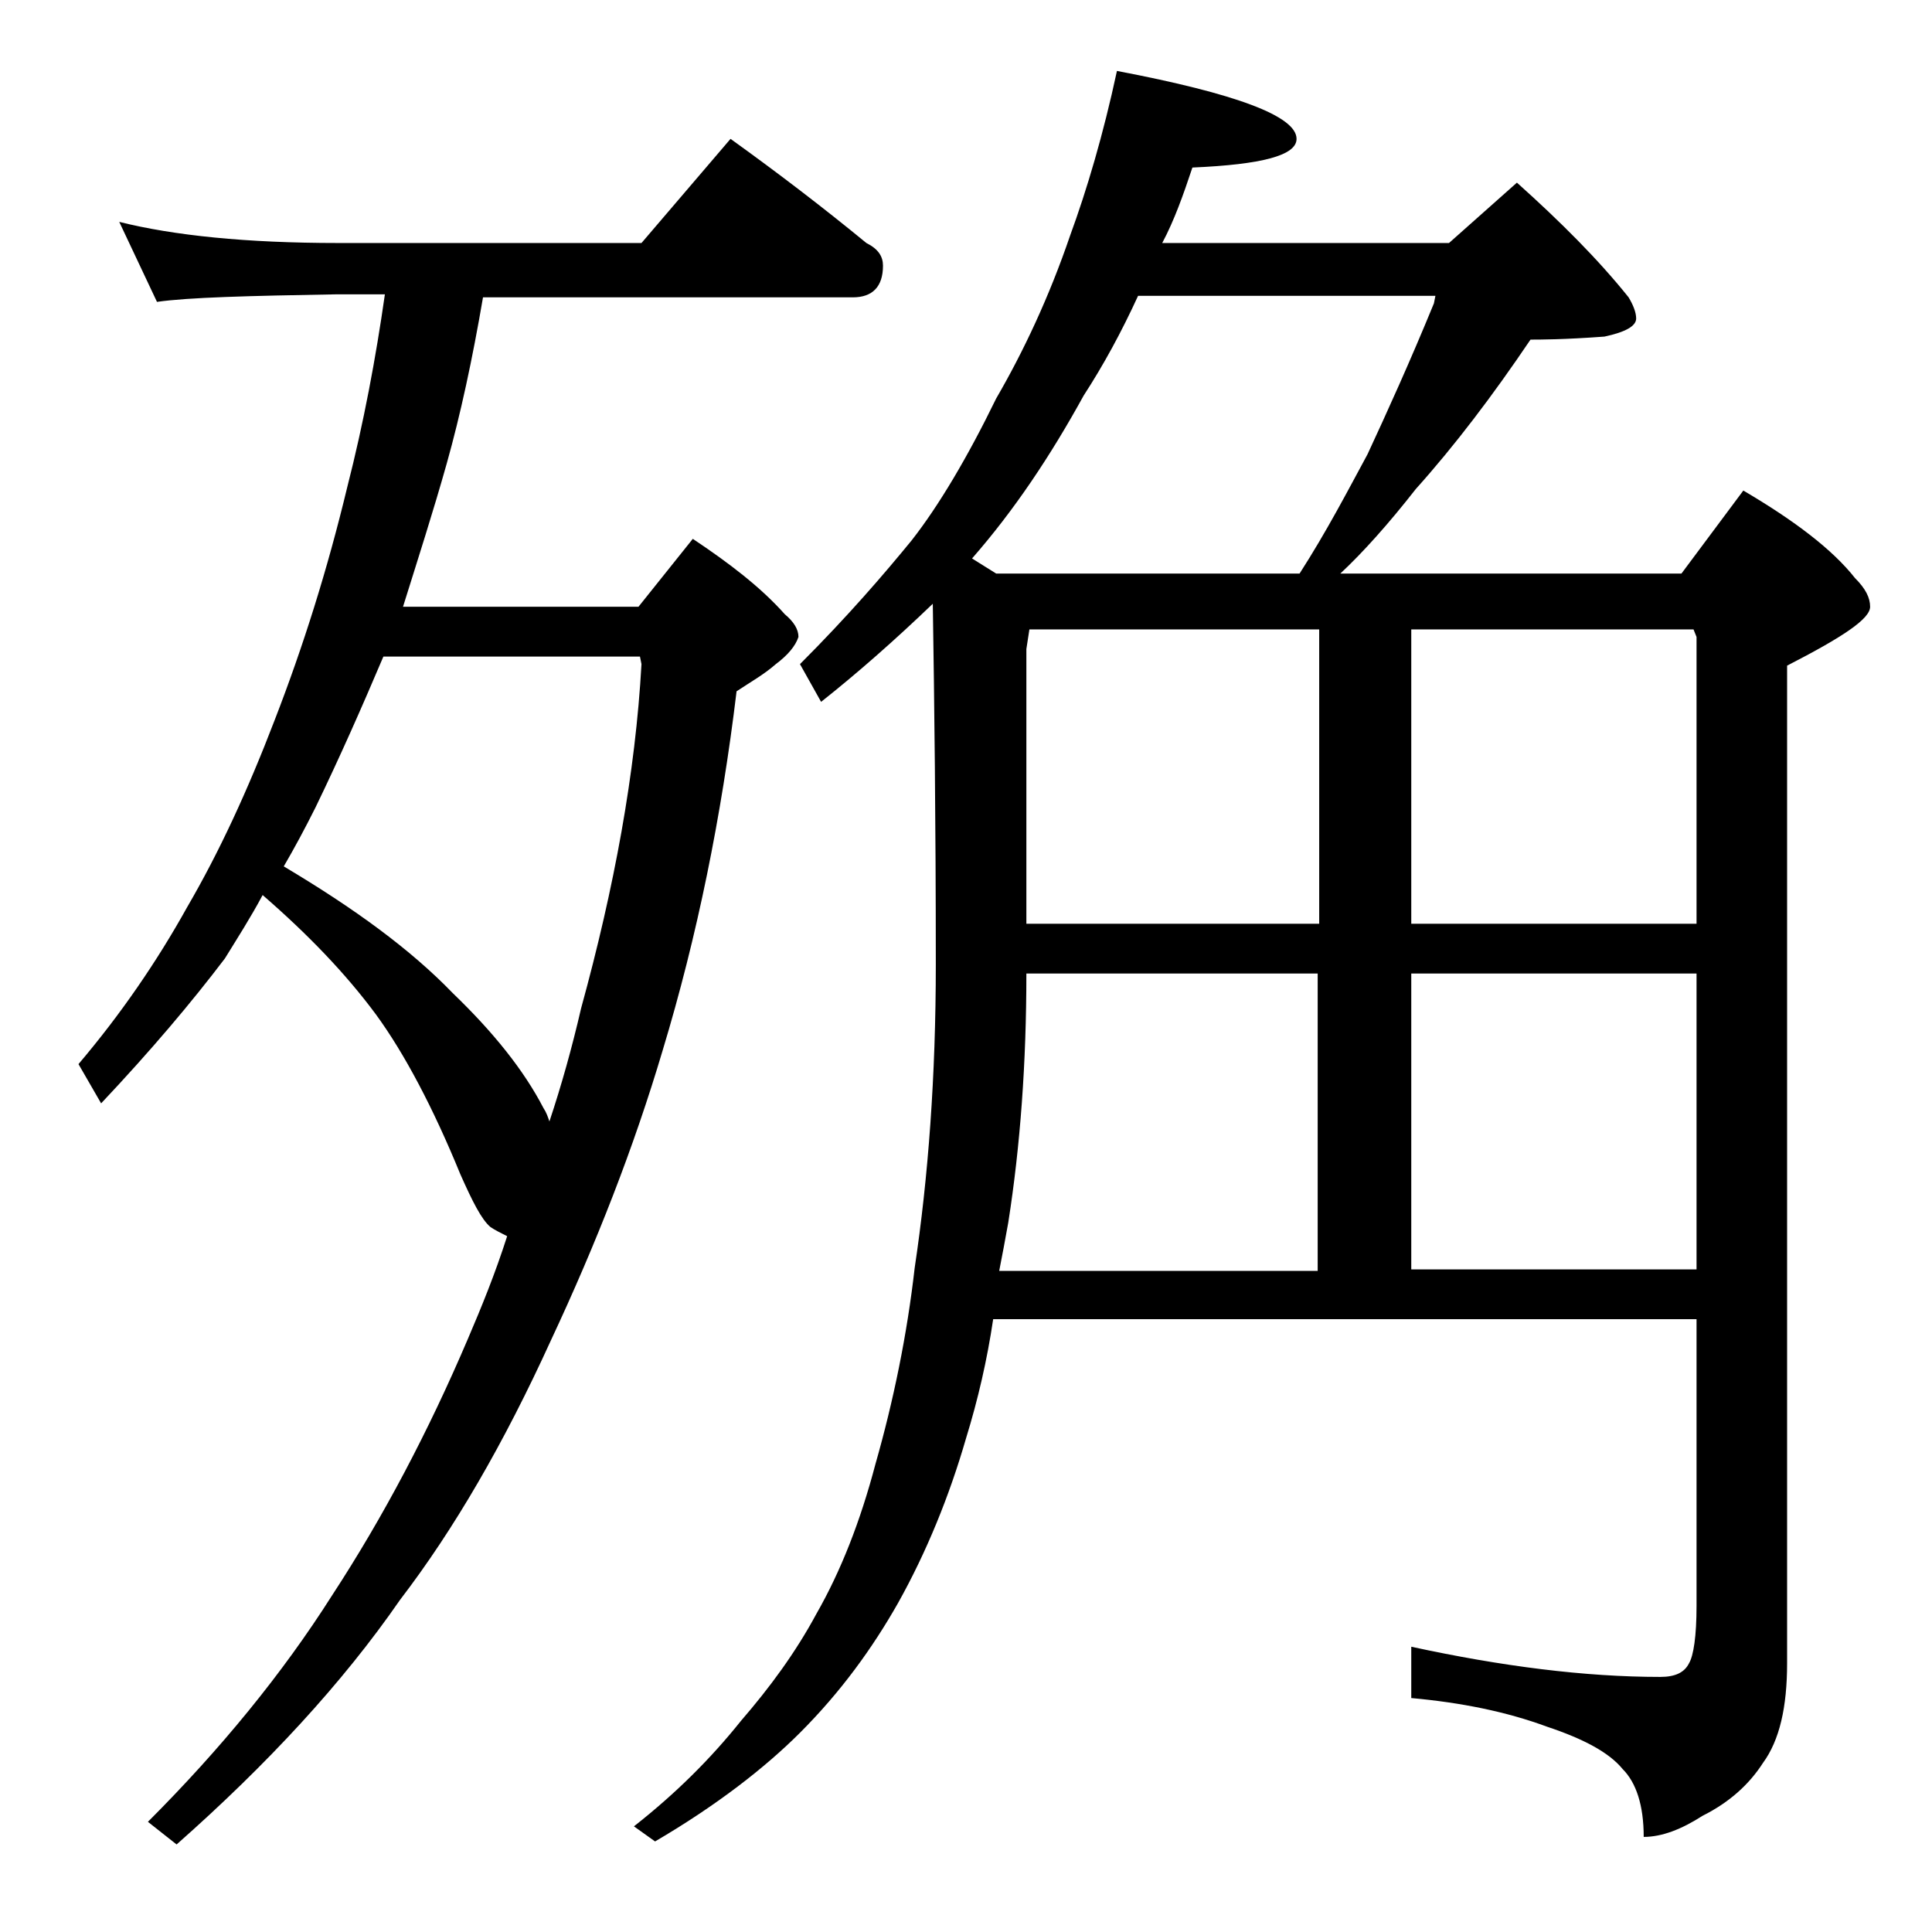 <?xml version="1.0" encoding="utf-8"?>
<!-- Generator: Adobe Illustrator 18.0.0, SVG Export Plug-In . SVG Version: 6.00 Build 0)  -->
<!DOCTYPE svg PUBLIC "-//W3C//DTD SVG 1.1//EN" "http://www.w3.org/Graphics/SVG/1.1/DTD/svg11.dtd">
<svg version="1.1" id="Layer_1" xmlns="http://www.w3.org/2000/svg" xmlns:xlink="http://www.w3.org/1999/xlink" x="0px" y="0px"
	 viewBox="0 0 128 128" enable-background="new 0 0 128 128" xml:space="preserve">
<path d="M7.9,14.7c3.6,0.9,8.4,1.4,14.5,1.4h20.1l5.9-6.9c3.2,2.3,6.2,4.6,9,6.9c0.8,0.4,1.1,0.9,1.1,1.5c0,1.4-0.7,2.1-2,2.1H32
	c-0.7,4.1-1.5,7.8-2.4,11c-0.9,3.2-1.9,6.3-2.9,9.5h15.6l3.6-4.5c2.4,1.6,4.5,3.2,6.1,5c0.6,0.5,0.9,1,0.9,1.5
	c-0.2,0.6-0.7,1.2-1.5,1.8c-0.8,0.7-1.7,1.2-2.6,1.8c-1,8.3-2.6,16.2-4.9,23.8c-1.9,6.4-4.4,12.8-7.4,19.2
	c-3.1,6.8-6.4,12.5-10,17.2c-3.8,5.5-8.8,10.9-14.8,16.2l-1.9-1.5c4.8-4.8,8.9-9.8,12.2-15c3.4-5.2,6.4-10.9,9-17
	c0.9-2.1,1.8-4.3,2.6-6.8c-0.4-0.2-0.8-0.4-1.1-0.6c-0.6-0.5-1.2-1.7-2-3.5c-1.8-4.4-3.7-8-5.6-10.6c-2-2.7-4.5-5.3-7.5-7.9
	c-0.8,1.5-1.7,2.9-2.5,4.2c-2.2,2.9-4.9,6.1-8.2,9.6l-1.5-2.6c2.8-3.3,5.2-6.8,7.2-10.4c2.1-3.6,4-7.7,5.8-12.4
	c1.9-4.9,3.5-10,4.8-15.4c1.1-4.3,1.9-8.6,2.5-12.8h-3.2c-5.8,0.1-9.8,0.2-11.9,0.5L7.9,14.7z M18.8,57.4c4.7,2.8,8.4,5.5,11.2,8.4
	c2.7,2.6,4.7,5.1,6,7.6c0.2,0.3,0.3,0.6,0.4,0.9c0.8-2.4,1.5-4.9,2.1-7.5c2.2-8,3.6-15.6,4-22.8l-0.1-0.5h-17
	c-1.4,3.3-2.9,6.7-4.5,10C20.2,54.9,19.5,56.2,18.8,57.4z M74,4.7c7.9,1.5,11.9,3,11.9,4.5c0,1.1-2.3,1.7-6.9,1.9
	c-0.6,1.8-1.2,3.5-2,5h19l4.5-4c2.9,2.6,5.4,5.1,7.4,7.6c0.3,0.5,0.5,1,0.5,1.4c0,0.5-0.7,0.9-2.1,1.2c-2.7,0.2-4.3,0.2-4.9,0.2
	c-2.5,3.7-5,7-7.6,9.9c-1.8,2.3-3.5,4.2-5,5.6h22.6l4.1-5.5c3.4,2,5.9,3.9,7.4,5.8c0.7,0.7,1,1.3,1,1.9c0,0.8-1.8,2-5.5,3.9v66.1
	c0,2.9-0.5,5.1-1.6,6.6c-0.9,1.4-2.2,2.6-4,3.5c-1.4,0.9-2.7,1.4-3.9,1.4c0-2.1-0.5-3.6-1.4-4.5c-0.9-1.1-2.6-2-5-2.8
	c-2.7-1-5.7-1.6-9-1.9v-3.4c6,1.3,11.5,2,16.5,2c1,0,1.6-0.3,1.9-0.9c0.3-0.5,0.5-1.8,0.5-3.8v-19H65.8c-0.4,2.7-1,5.3-1.8,7.9
	c-1.1,3.8-2.6,7.5-4.5,10.9c-1.7,3-3.8,5.9-6.5,8.6c-2.3,2.3-5.5,4.8-9.6,7.2l-1.4-1c2.8-2.2,5.1-4.5,7.1-7c1.9-2.2,3.6-4.5,5-7.1
	c1.6-2.8,2.9-6.1,3.9-9.9c1.2-4.2,2.1-8.6,2.6-13c0.9-6,1.4-12.7,1.4-20.1c0-9.5-0.1-17.5-0.2-23.9c-2.5,2.4-5,4.6-7.4,6.5L53,44
	c3.2-3.2,5.6-6,7.4-8.2c1.8-2.3,3.7-5.5,5.6-9.4c1.8-3.1,3.5-6.7,4.9-10.8C72,12.6,73.1,8.9,74,4.7z M66,38h20.1
	c1.8-2.8,3.2-5.5,4.5-7.9c1.3-2.8,2.8-6.1,4.4-10l0.1-0.5H75.4c-1.1,2.4-2.3,4.6-3.6,6.6c-2.2,4-4.6,7.6-7.4,10.8L66,38z M66.2,84.2
	h21.1V64.5H68c0,5.9-0.4,11.4-1.2,16.5C66.6,82.1,66.4,83.2,66.2,84.2z M68,61.2h19.4V41.7H68.2L68,43V61.2z M93.5,41.7v19.5h18.9
	v-19l-0.2-0.5H93.5z M93.5,64.5v19.6h18.9V64.5H93.5z"/>
</svg>

